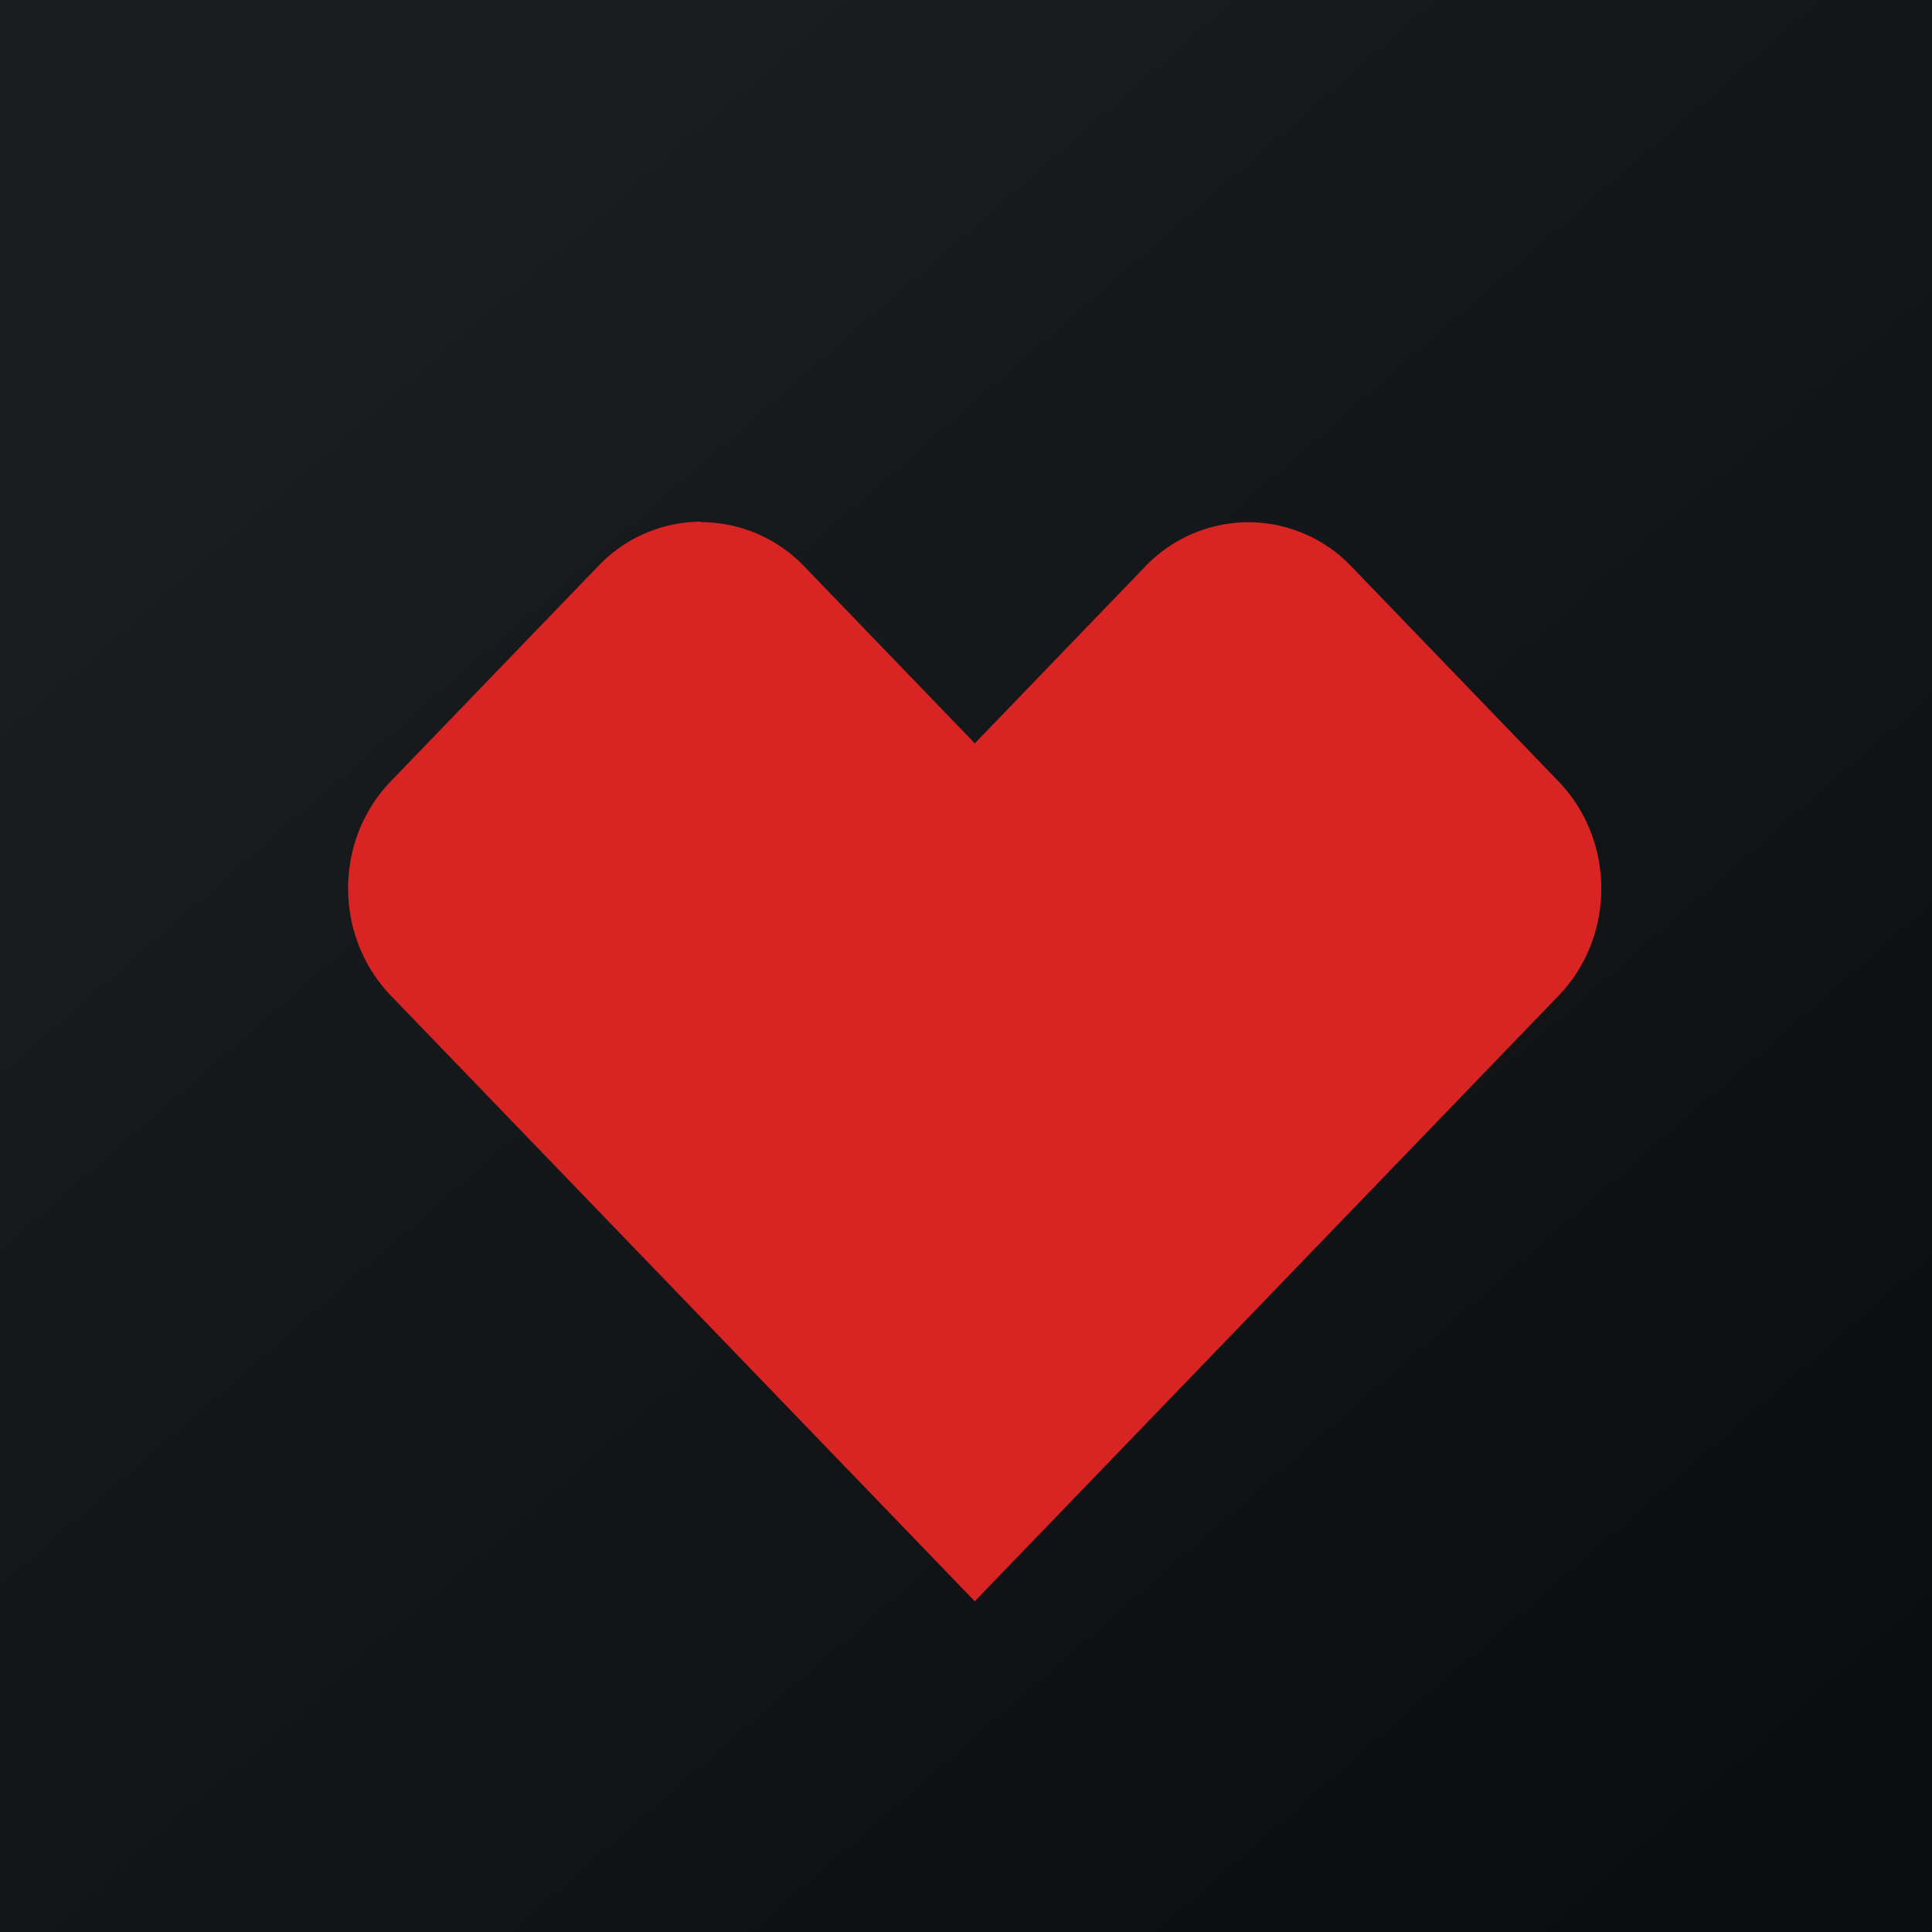 <?xml version="1.0" encoding="UTF-8"?>
<!-- generated by Finnhub -->
<svg viewBox="0 0 55.5 55.5" xmlns="http://www.w3.org/2000/svg">
<path d="M 0,0 H 55.5 V 55.5 H 0 Z" fill="url(#a)"/>
<path d="M 20.127,14.985 A 4.103,4.103 0 0,0 17.168,16.28 L 11.227,22.443 C 9.59,24.14 9.59,26.903 11.233,28.606 L 28.002,46 L 44.77,28.606 C 46.412,26.905 46.409,24.144 44.768,22.443 L 38.831,16.283 A 4.098,4.098 0 0,0 35.863,15.002 A 4.119,4.119 0 0,0 32.884,16.288 L 28.003,21.354 L 23.113,16.281 A 4.11,4.11 0 0,0 20.136,15 Z" fill="rgb(216, 36, 35)"/>
<defs>
<linearGradient id="a" x1="10.418" x2="68.147" y1="9.712" y2="76.017" gradientUnits="userSpaceOnUse">
<stop stop-color="rgb(25, 29, 31)" offset="0"/>
<stop stop-color="rgb(5, 5, 8)" offset="1"/>
</linearGradient>
</defs>
</svg>
